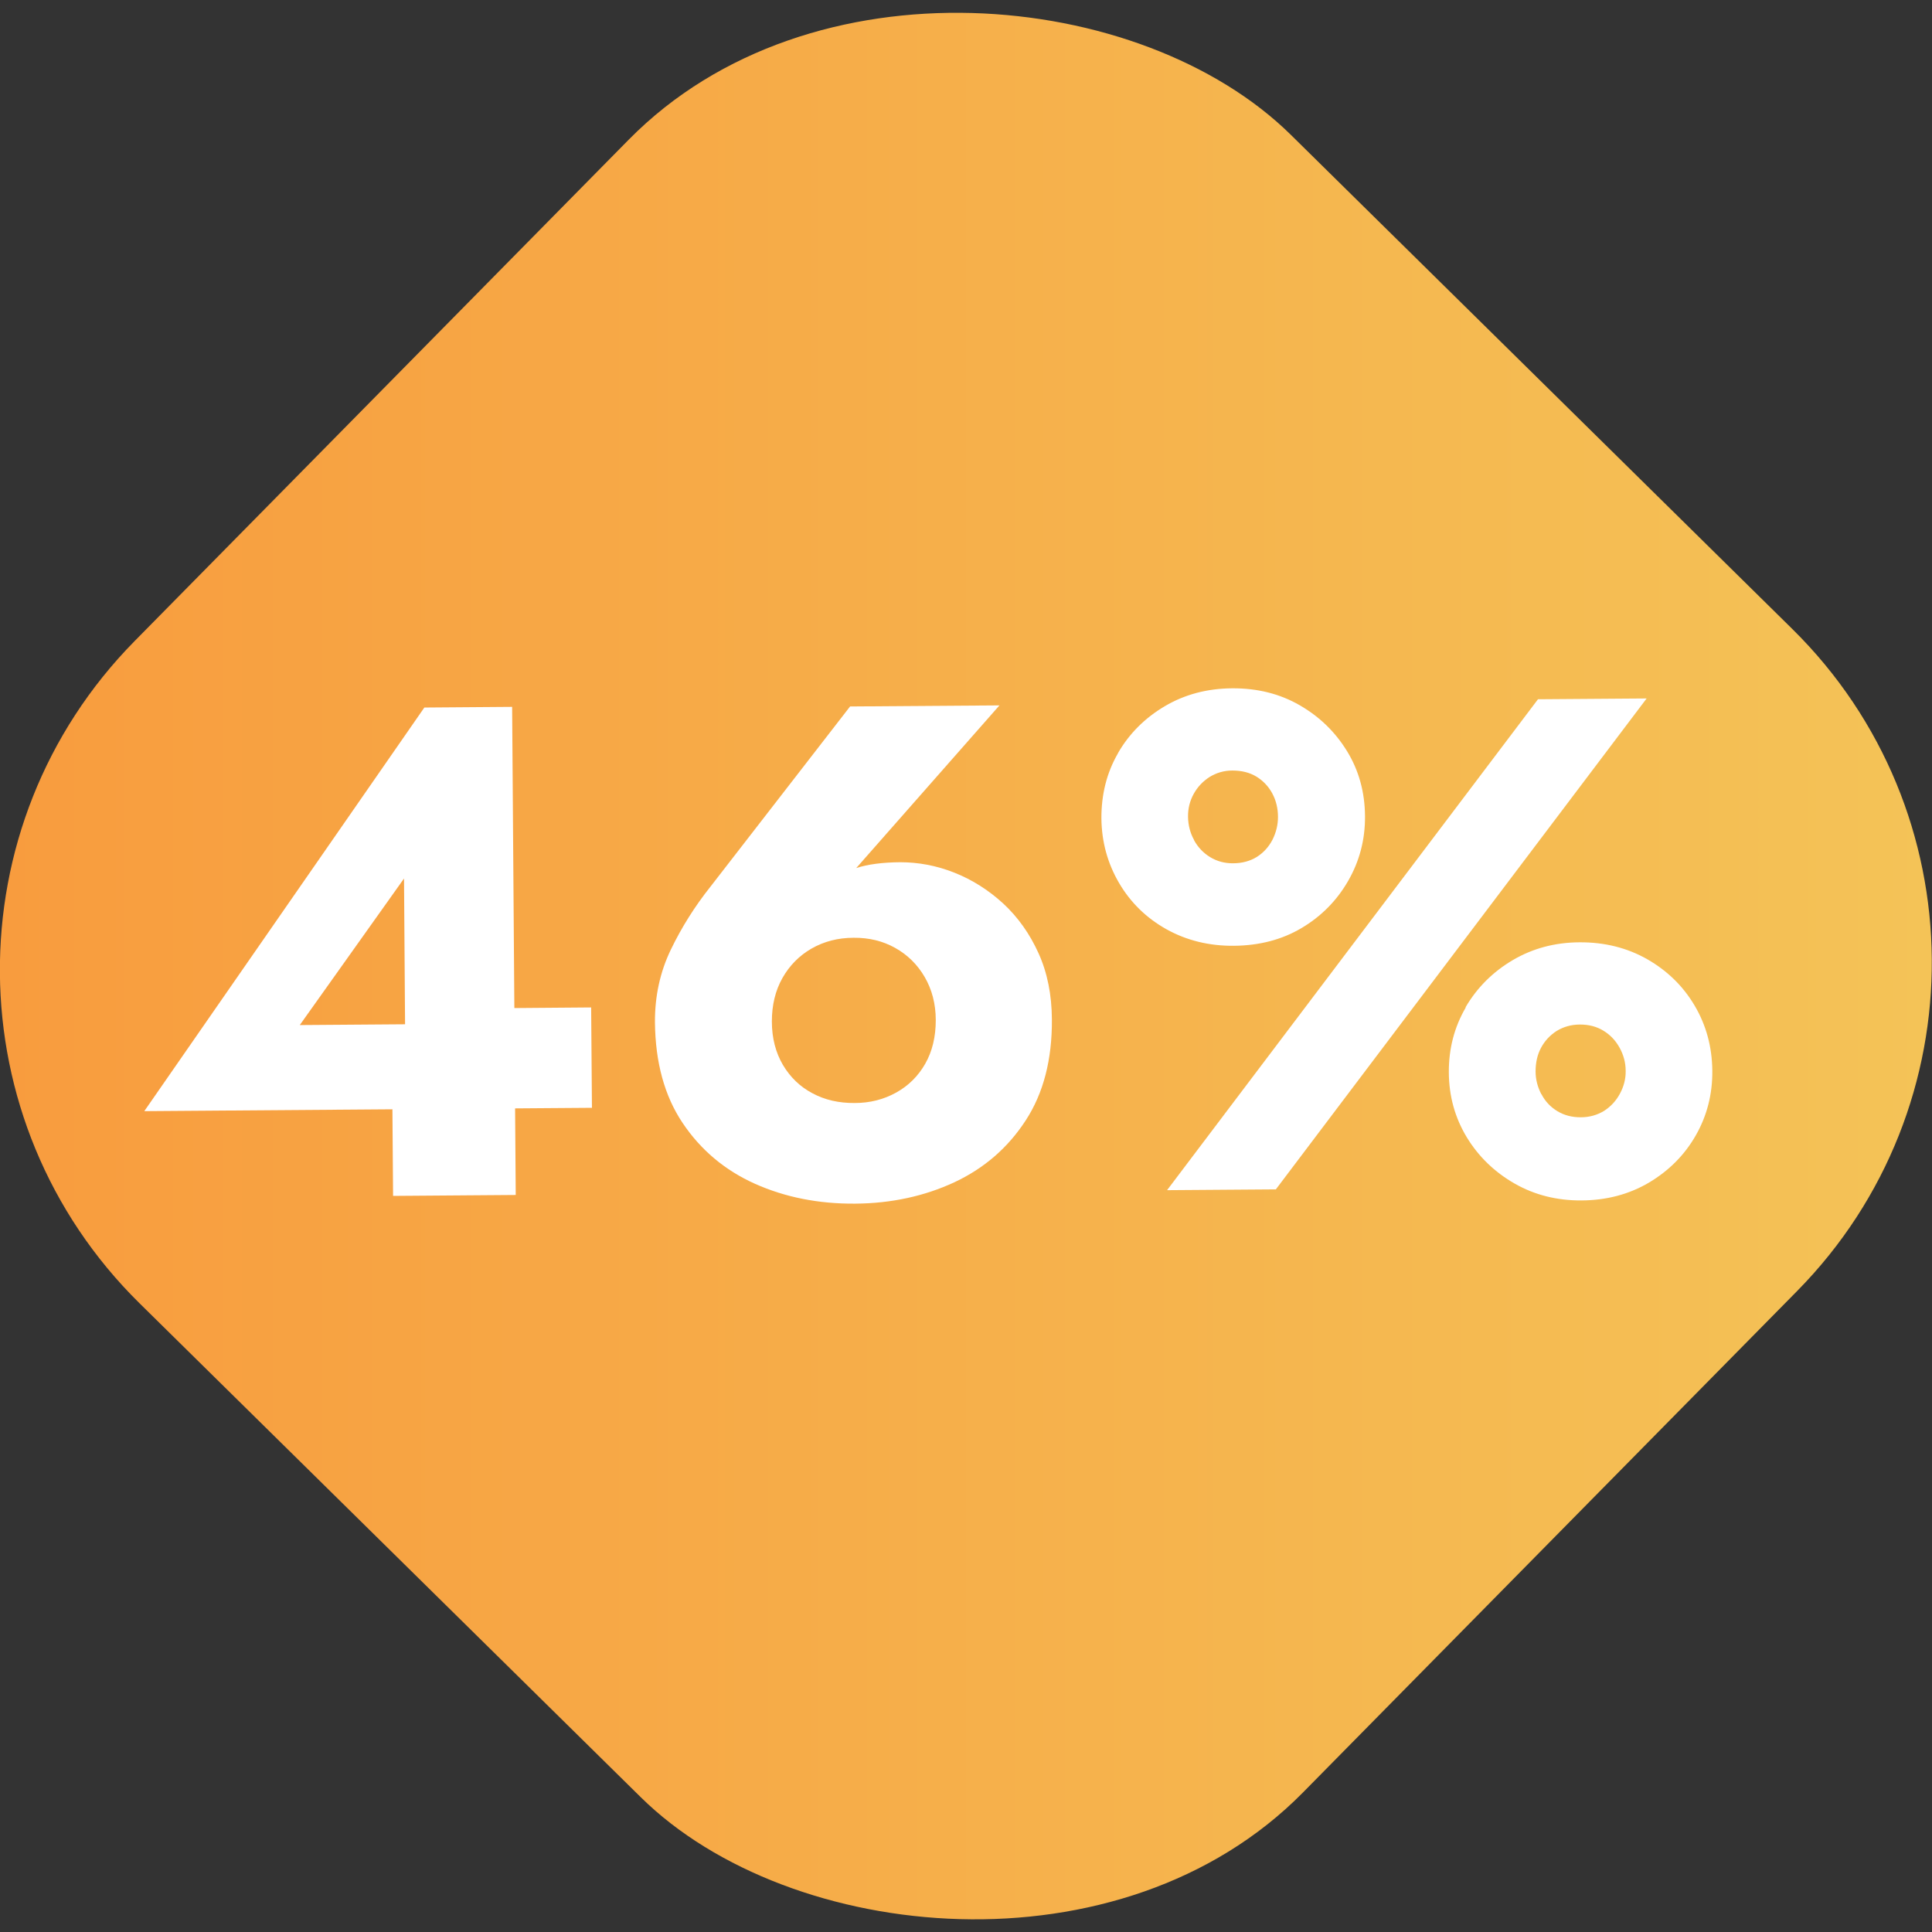 <svg xmlns="http://www.w3.org/2000/svg" xmlns:xlink="http://www.w3.org/1999/xlink" id="Camada_2" data-name="Camada 2" viewBox="0 0 144.75 144.75"><rect x="0" y="0" width="144.75" height="144.75" fill="#333333" stroke="none"/><defs><style>      .cls-1 {        fill: #fff;      }      .cls-2 {        fill: url(#linear-gradient);      }    </style><linearGradient id="linear-gradient" x1="0" y1="72.37" x2="144.75" y2="72.37" gradientTransform="translate(73.13 -29.98) rotate(45.42)" gradientUnits="userSpaceOnUse"><stop offset="0" stop-color="#f89c3e"></stop><stop offset="1" stop-color="#f4c357"></stop></linearGradient></defs><g id="Layer_1" data-name="Layer 1"><g><rect class="cls-2" x="10.92" y="10.92" width="122.9" height="122.9" rx="35.08" ry="35.08" transform="translate(-29.98 73.13) rotate(-45.42)"></rect><g><path class="cls-1" d="M31.79,53.01l6.58-.05.27,36.57-9.19.07-.07-9.2.99-.58-.1-14-7.81,10.98,13.48-.1.88-1.16,7.47-.06.06,7.52-33.54.25,20.99-30.25Z"></path><path class="cls-1" d="M74.89,52.84l-11.71,13.3-1.82.8c.97-.98,1.9-1.62,2.78-1.9.89-.29,1.99-.43,3.31-.44,1.36,0,2.71.25,4.05.78,1.34.53,2.57,1.31,3.67,2.32,1.1,1.02,1.98,2.26,2.64,3.72s.99,3.11,1,4.96c.02,3-.63,5.52-1.96,7.56-1.33,2.05-3.11,3.59-5.35,4.64-2.24,1.04-4.72,1.58-7.43,1.6-2.75.02-5.25-.48-7.51-1.49-2.25-1.01-4.06-2.53-5.42-4.56-1.36-2.03-2.04-4.54-2.07-7.54-.01-1.95.38-3.76,1.19-5.44.81-1.68,1.8-3.25,2.97-4.72l10.46-13.5,11.18-.08ZM58.66,79.79c.55.92,1.28,1.63,2.21,2.12.93.5,1.98.74,3.17.73,1.15,0,2.18-.27,3.1-.78.92-.51,1.65-1.23,2.18-2.16.53-.93.79-2.02.79-3.27,0-1.22-.29-2.3-.83-3.23s-1.28-1.66-2.21-2.18-1.96-.77-3.11-.76c-1.18,0-2.24.28-3.16.81s-1.65,1.27-2.18,2.21c-.53.94-.79,2.03-.79,3.25,0,1.25.29,2.34.83,3.26Z"></path><path class="cls-1" d="M83.77,56.41c.84-1.45,2.01-2.62,3.5-3.5,1.49-.88,3.18-1.33,5.06-1.34s3.56.41,5.05,1.27c1.49.86,2.67,2.01,3.55,3.45.88,1.44,1.33,3.06,1.34,4.88.01,1.74-.41,3.35-1.27,4.84s-2.03,2.66-3.5,3.53c-1.47.87-3.15,1.3-5.03,1.32s-3.57-.4-5.08-1.24c-1.5-.84-2.69-2-3.55-3.47-.86-1.47-1.3-3.08-1.32-4.82-.01-1.81.4-3.44,1.24-4.89ZM123.37,52.33l-27.78,36.78-8.15.06,27.79-36.78,8.15-.06ZM89.46,62.95c.3.54.7.96,1.21,1.27.51.31,1.07.46,1.7.46.7,0,1.3-.17,1.8-.48.5-.32.89-.75,1.17-1.29.27-.54.41-1.11.41-1.7,0-.66-.15-1.25-.43-1.77-.28-.52-.68-.94-1.18-1.25-.51-.31-1.11-.46-1.81-.46-.63,0-1.19.17-1.7.48-.5.32-.9.74-1.19,1.26s-.44,1.1-.43,1.73.16,1.21.46,1.75ZM109.8,75.47c.86-1.47,2.04-2.65,3.53-3.53,1.49-.88,3.16-1.33,5.01-1.34,1.88-.01,3.57.41,5.08,1.27,1.5.86,2.69,2.02,3.55,3.48.86,1.46,1.3,3.07,1.32,4.85s-.4,3.4-1.24,4.87c-.84,1.47-2.01,2.64-3.5,3.53-1.49.88-3.18,1.33-5.06,1.34-1.85.01-3.52-.41-5.02-1.27-1.5-.86-2.7-2.02-3.58-3.47-.88-1.46-1.33-3.07-1.34-4.85s.41-3.4,1.27-4.87ZM115.49,81.98c.28.54.68.96,1.19,1.27.51.31,1.09.46,1.75.46.66,0,1.24-.17,1.75-.48.5-.32.9-.75,1.19-1.29.29-.54.44-1.11.43-1.7,0-.63-.16-1.21-.46-1.75-.3-.54-.7-.96-1.21-1.27-.51-.31-1.09-.46-1.75-.46-.66,0-1.24.17-1.75.48-.5.32-.89.74-1.17,1.26-.28.52-.41,1.12-.41,1.78,0,.59.15,1.16.43,1.7Z"></path></g></g></g></svg>